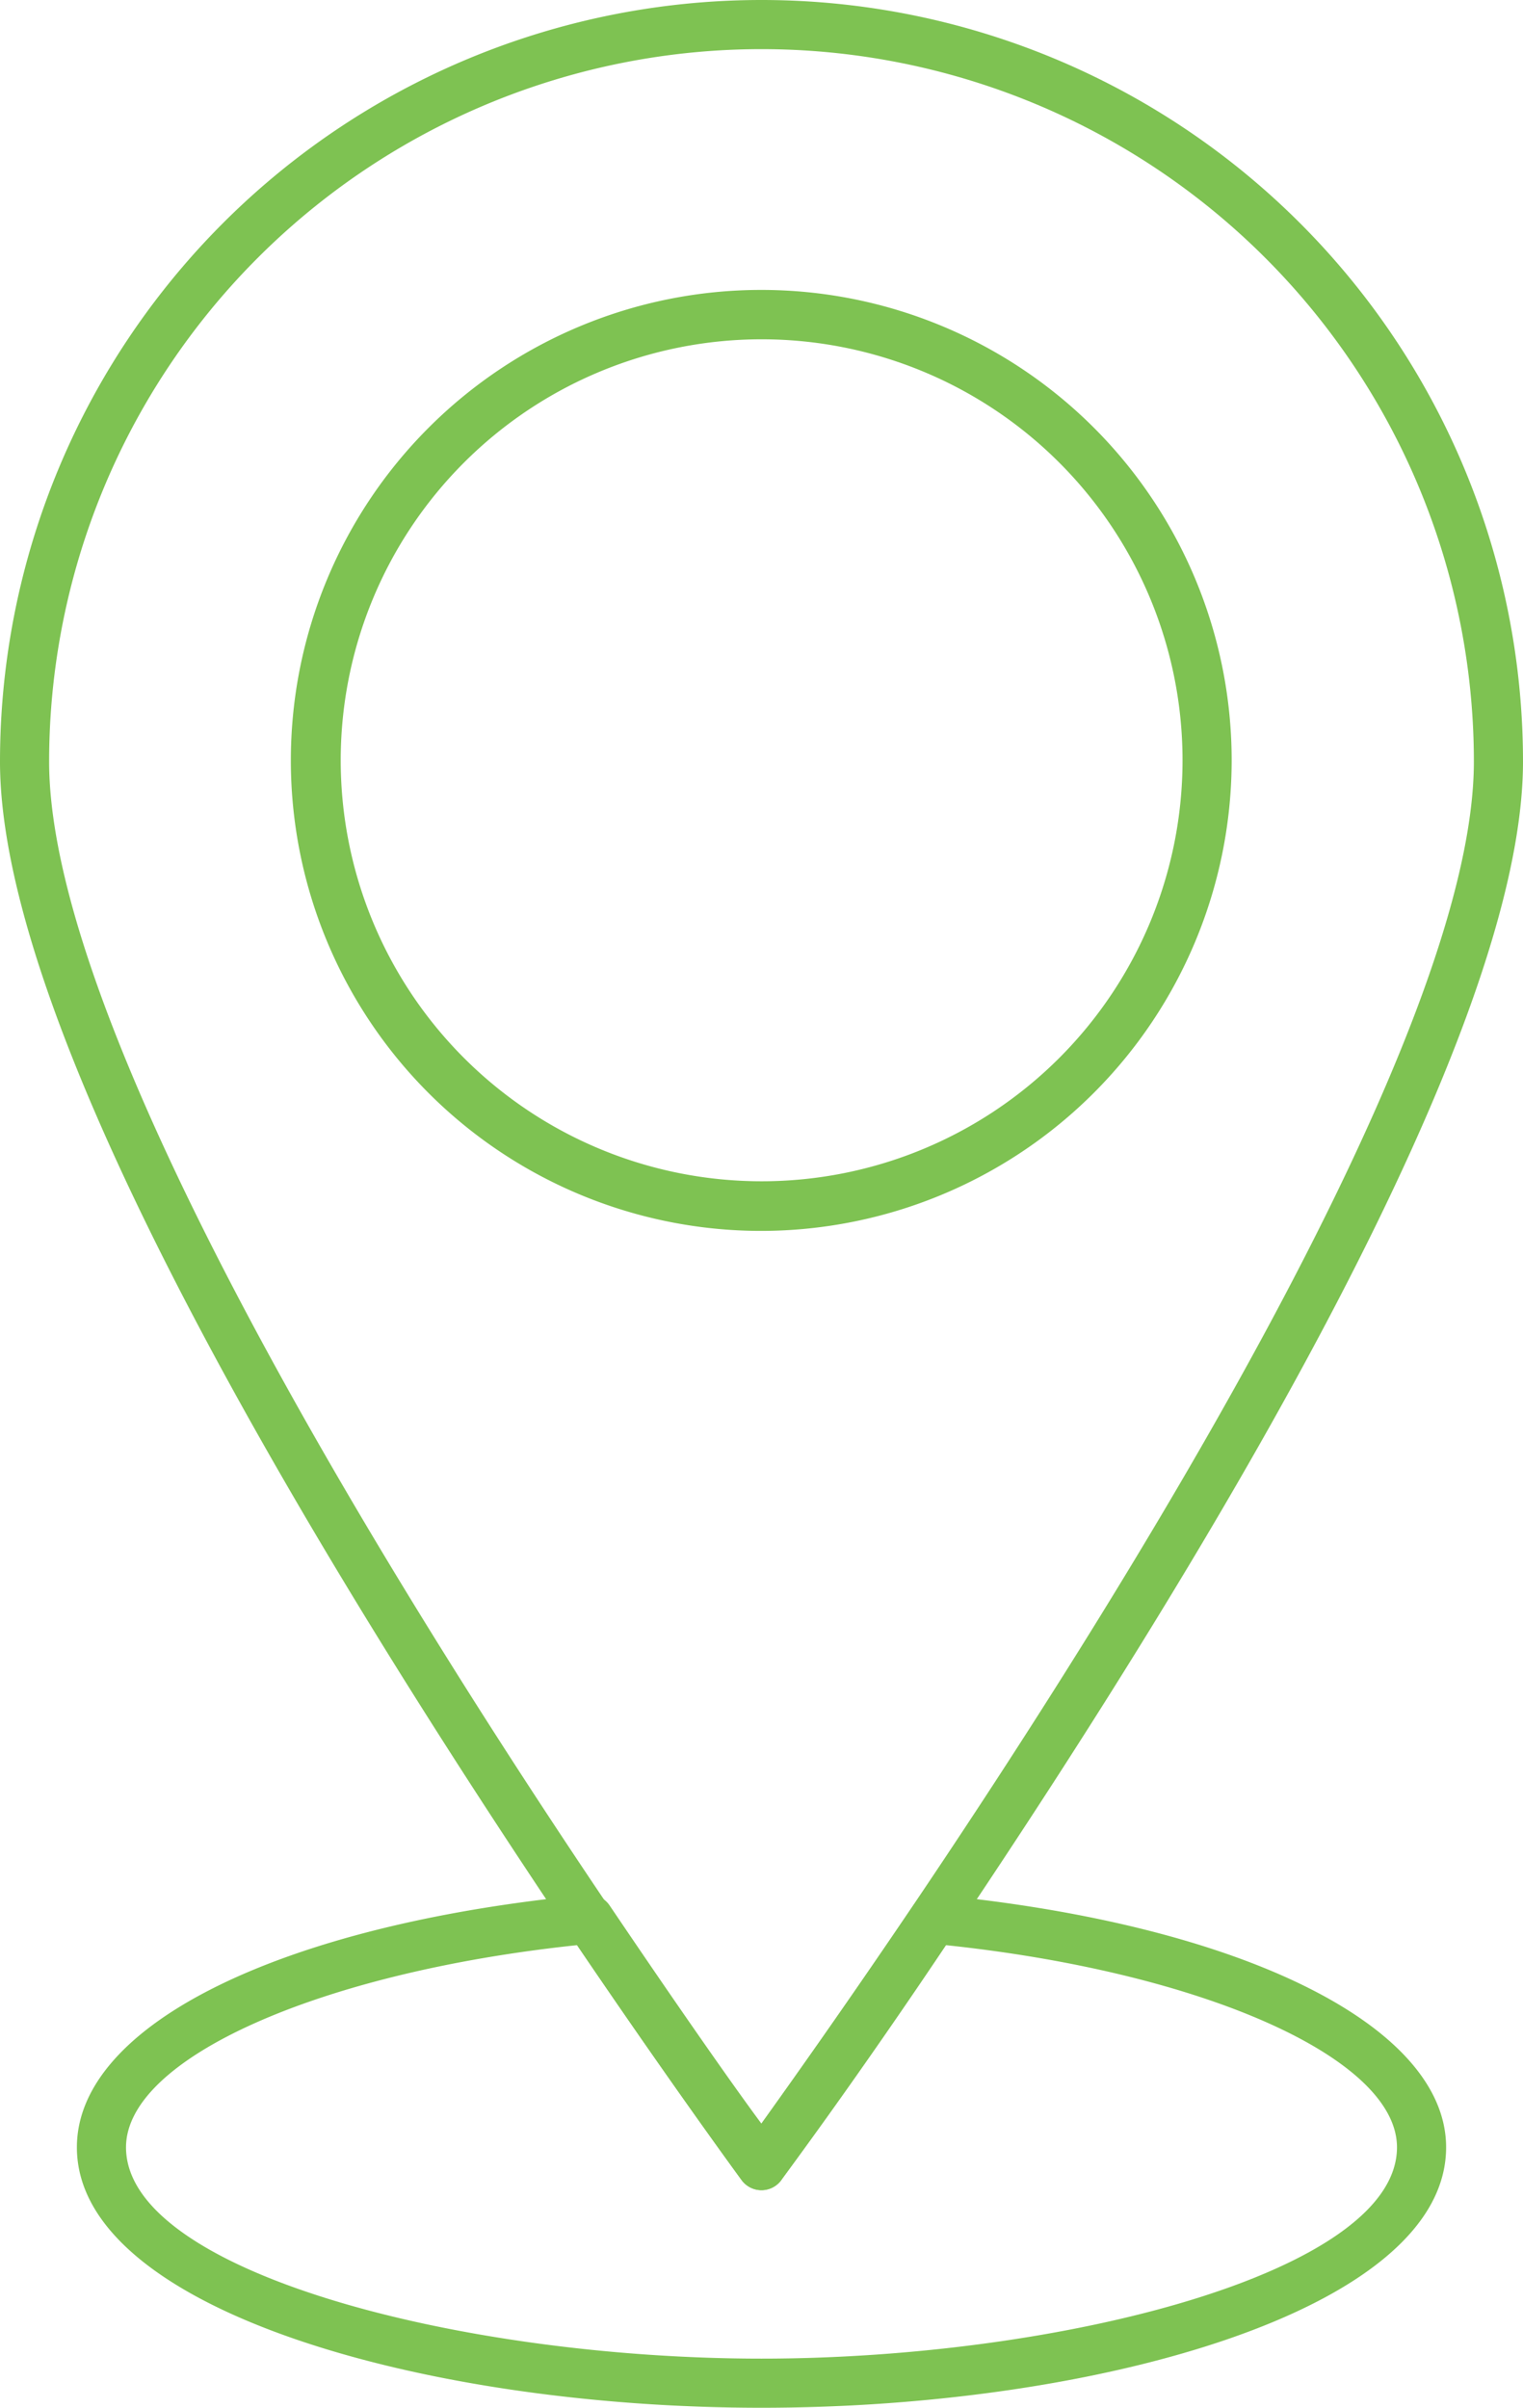 <svg xmlns="http://www.w3.org/2000/svg" width="62" height="98" viewBox="0 0 62 98"><g id="Group_26" data-name="Group 26" transform="translate(-4144 -1742)"><path id="Path_6" data-name="Path 6" d="M31,98C17.3,98,3.13,94,3.13,87.4c0-5,8.34-9.08,20.76-10.28a1,1,0,0,1,.93.44c2.77,4.1,5,7.29,6.18,8.88,1.14-1.59,3.41-4.78,6.18-8.88a1,1,0,0,1,.93-.44c12.42,1.2,20.76,5.33,20.76,10.28C58.87,94,44.7,98,31,98M23.5,79.17C13,80.28,5.13,83.78,5.13,87.4,5.13,92.47,18.76,96,31,96s25.87-3.53,25.87-8.6c0-3.62-7.85-7.12-18.37-8.23-3.85,5.69-6.67,9.52-6.69,9.56a1,1,0,0,1-1.4.224,1.013,1.013,0,0,1-.224-.224s-2.84-3.87-6.69-9.56" transform="translate(4144 1742)" fill="#7ec252"></path><path id="Path_7" data-name="Path 7" d="M31,89.14a1,1,0,0,1-.81-.41s-3-4.09-7-10C12.61,63,0,42.05,0,31a31,31,0,0,1,62,0c0,11.05-12.61,32-23.16,47.68-4,6-7,10-7,10a1,1,0,0,1-.84.46M31,2A29,29,0,0,0,2,31C2,42.14,16.27,65,24.78,77.6c2.77,4.1,5,7.29,6.18,8.88,1.14-1.59,3.41-4.78,6.18-8.88C45.69,64.94,60,42.1,60,31A29,29,0,0,0,31,2" transform="translate(4144 1742)" fill="#7ec252"></path><path id="Path_8" data-name="Path 8" d="M31,50.1A19.15,19.15,0,1,1,50.14,30.94V31A19.17,19.17,0,0,1,31,50.1m0-36.29a17.135,17.135,0,1,0,.01,0H31" transform="translate(4144 1742)" fill="#7ec252"></path></g></svg>